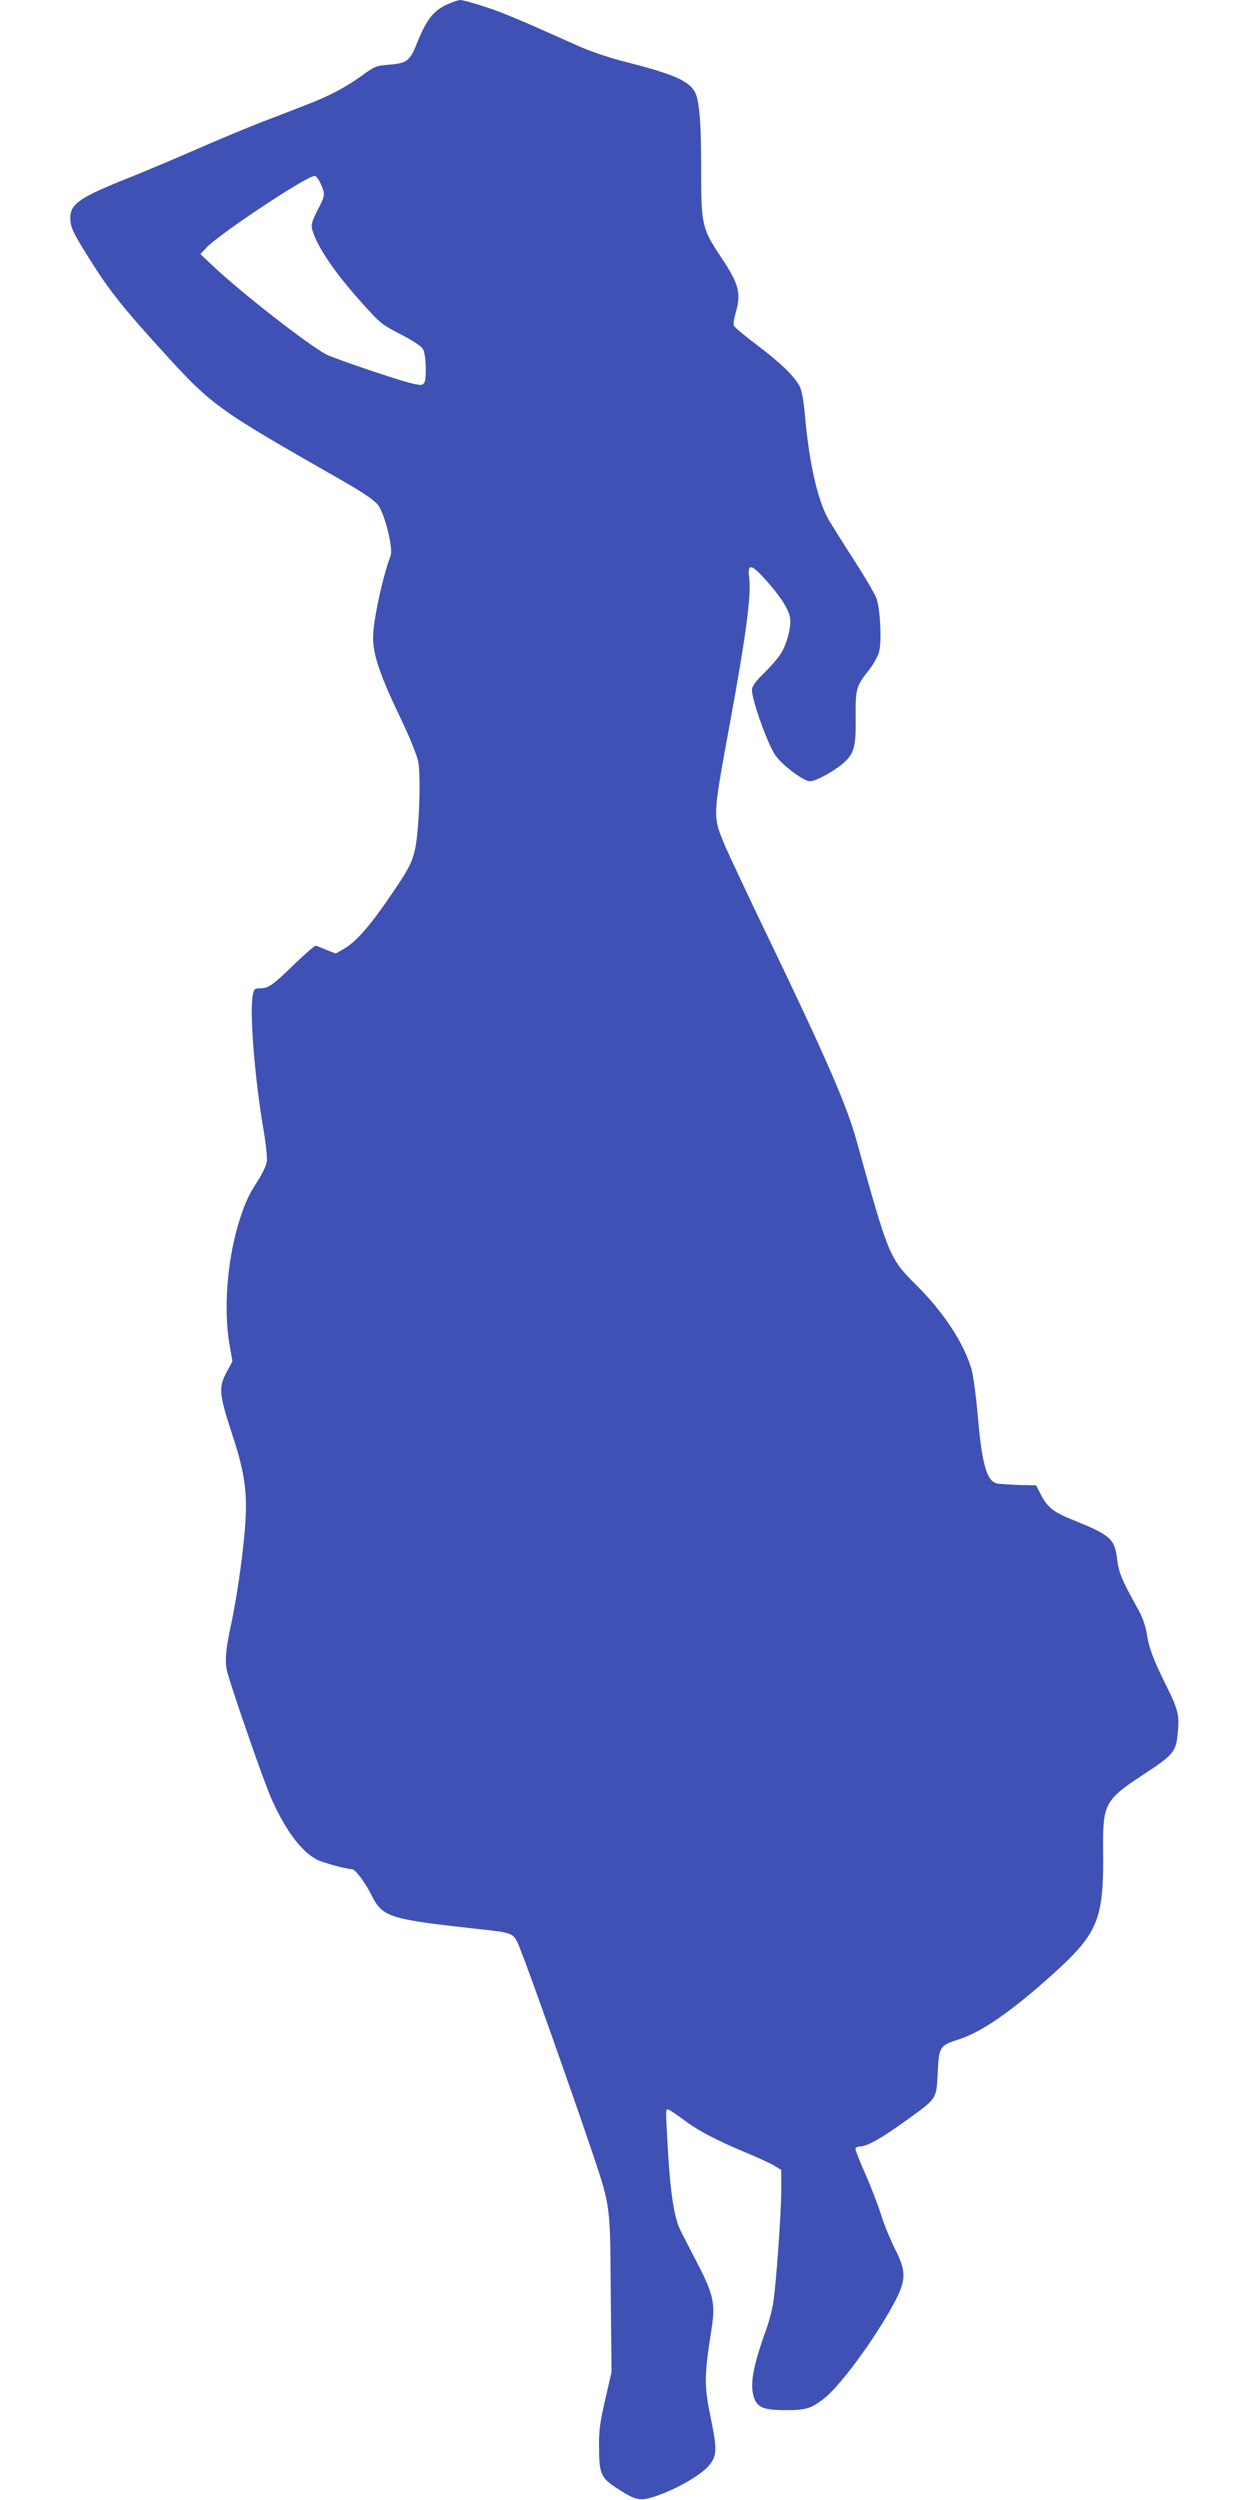 <?xml version="1.0" standalone="no"?>
<!DOCTYPE svg PUBLIC "-//W3C//DTD SVG 20010904//EN"
 "http://www.w3.org/TR/2001/REC-SVG-20010904/DTD/svg10.dtd">
<svg version="1.0" xmlns="http://www.w3.org/2000/svg"
 width="640pt" height="1280pt" viewBox="0 0 640 1280"
 preserveAspectRatio="xMidYMid meet">
<g transform="translate(0,1280) scale(0.1,-0.1)"
fill="#3f51b5" stroke="none">
<path d="M2282 12774 c-64 -32 -98 -75 -142 -183 -41 -104 -54 -114 -145 -122
-69 -5 -78 -9 -146 -59 -81 -58 -164 -102 -284 -148 -44 -17 -143 -56 -220
-85 -77 -30 -229 -93 -338 -141 -110 -48 -266 -114 -349 -147 -249 -99 -298
-133 -298 -204 0 -48 12 -74 97 -209 96 -154 165 -242 345 -441 287 -317 287
-317 963 -703 92 -53 154 -95 170 -117 35 -45 79 -223 65 -260 -41 -107 -90
-337 -90 -419 0 -90 36 -195 146 -424 40 -83 78 -178 85 -210 15 -73 5 -356
-16 -450 -17 -74 -35 -107 -142 -262 -91 -133 -162 -213 -219 -246 l-45 -26
-47 18 c-26 11 -50 21 -55 22 -4 2 -52 -39 -105 -90 -116 -113 -137 -128 -179
-128 -29 0 -33 -3 -39 -37 -17 -88 11 -432 56 -693 12 -69 19 -140 16 -159 -3
-18 -23 -61 -45 -95 -51 -77 -73 -129 -105 -238 -54 -188 -71 -431 -41 -602
l15 -86 -31 -58 c-40 -74 -37 -112 26 -304 78 -236 88 -333 60 -588 -13 -126
-44 -320 -66 -417 -24 -111 -29 -180 -14 -229 36 -125 187 -559 224 -642 72
-162 153 -272 235 -314 30 -15 146 -47 177 -48 18 0 66 -64 100 -131 57 -115
89 -125 534 -174 207 -23 194 -17 233 -116 50 -127 240 -664 332 -934 131
-386 123 -335 127 -810 l4 -410 -32 -140 c-26 -110 -33 -161 -32 -240 0 -138
9 -161 86 -211 105 -69 123 -73 214 -41 102 36 216 102 259 149 45 50 47 85
14 243 -36 176 -35 215 4 467 19 123 8 173 -72 327 -36 69 -76 147 -88 172
-32 63 -51 188 -64 403 -12 217 -12 216 -1 216 6 0 40 -23 77 -50 74 -57 165
-105 329 -174 61 -25 125 -55 142 -66 l33 -20 0 -102 c0 -118 -26 -482 -41
-577 -5 -35 -21 -96 -35 -135 -68 -188 -86 -285 -64 -350 17 -53 50 -66 165
-66 101 0 127 8 192 58 82 62 261 305 359 487 65 121 66 164 4 285 -23 47 -56
126 -71 177 -16 50 -52 142 -79 204 -28 62 -50 119 -50 126 0 7 10 13 23 13
35 0 105 39 228 127 168 121 163 112 170 249 6 135 10 141 110 173 117 38 269
144 476 330 237 214 265 282 261 641 -2 234 8 254 207 385 154 101 166 115
175 211 9 92 3 119 -59 244 -65 130 -89 194 -100 268 -7 41 -23 87 -48 130
-77 138 -95 180 -103 246 -13 109 -32 125 -234 207 -93 38 -121 60 -156 125
l-25 49 -90 2 c-50 2 -100 5 -111 8 -52 12 -77 100 -98 350 -9 99 -23 205 -32
235 -40 135 -141 289 -282 430 -139 138 -142 147 -308 745 -48 174 -160 431
-446 1025 -110 228 -213 448 -230 489 -59 146 -60 132 31 628 81 442 108 647
97 735 -10 72 9 72 77 -3 77 -84 124 -155 132 -201 8 -44 -16 -138 -50 -189
-13 -20 -50 -63 -84 -96 -43 -42 -61 -67 -61 -85 0 -55 83 -286 122 -338 38
-52 143 -130 175 -130 32 0 130 55 177 98 50 47 59 83 57 230 -1 147 2 158 70
244 21 27 44 68 50 91 14 52 6 217 -13 272 -8 23 -59 110 -114 195 -55 85
-114 180 -132 210 -57 102 -100 292 -122 547 -5 58 -16 116 -25 134 -28 53
-95 118 -216 210 -64 48 -119 94 -122 102 -3 8 1 36 9 63 30 101 18 149 -72
284 -100 150 -104 166 -104 452 0 258 -10 363 -36 404 -35 53 -116 87 -339
144 -90 22 -192 57 -255 85 -310 139 -384 170 -479 201 -58 19 -114 34 -125
34 -12 -1 -45 -12 -74 -26z m-639 -917 c23 -56 22 -57 -18 -135 -29 -58 -33
-73 -26 -99 24 -85 115 -219 247 -366 104 -116 105 -117 212 -172 63 -33 101
-59 109 -75 7 -14 13 -57 13 -97 0 -60 -3 -74 -18 -82 -14 -7 -72 8 -238 63
-120 40 -235 81 -253 91 -89 46 -434 315 -577 450 l-68 64 33 35 c71 73 508
363 551 365 9 1 22 -17 33 -42z"/>
</g>
</svg>
